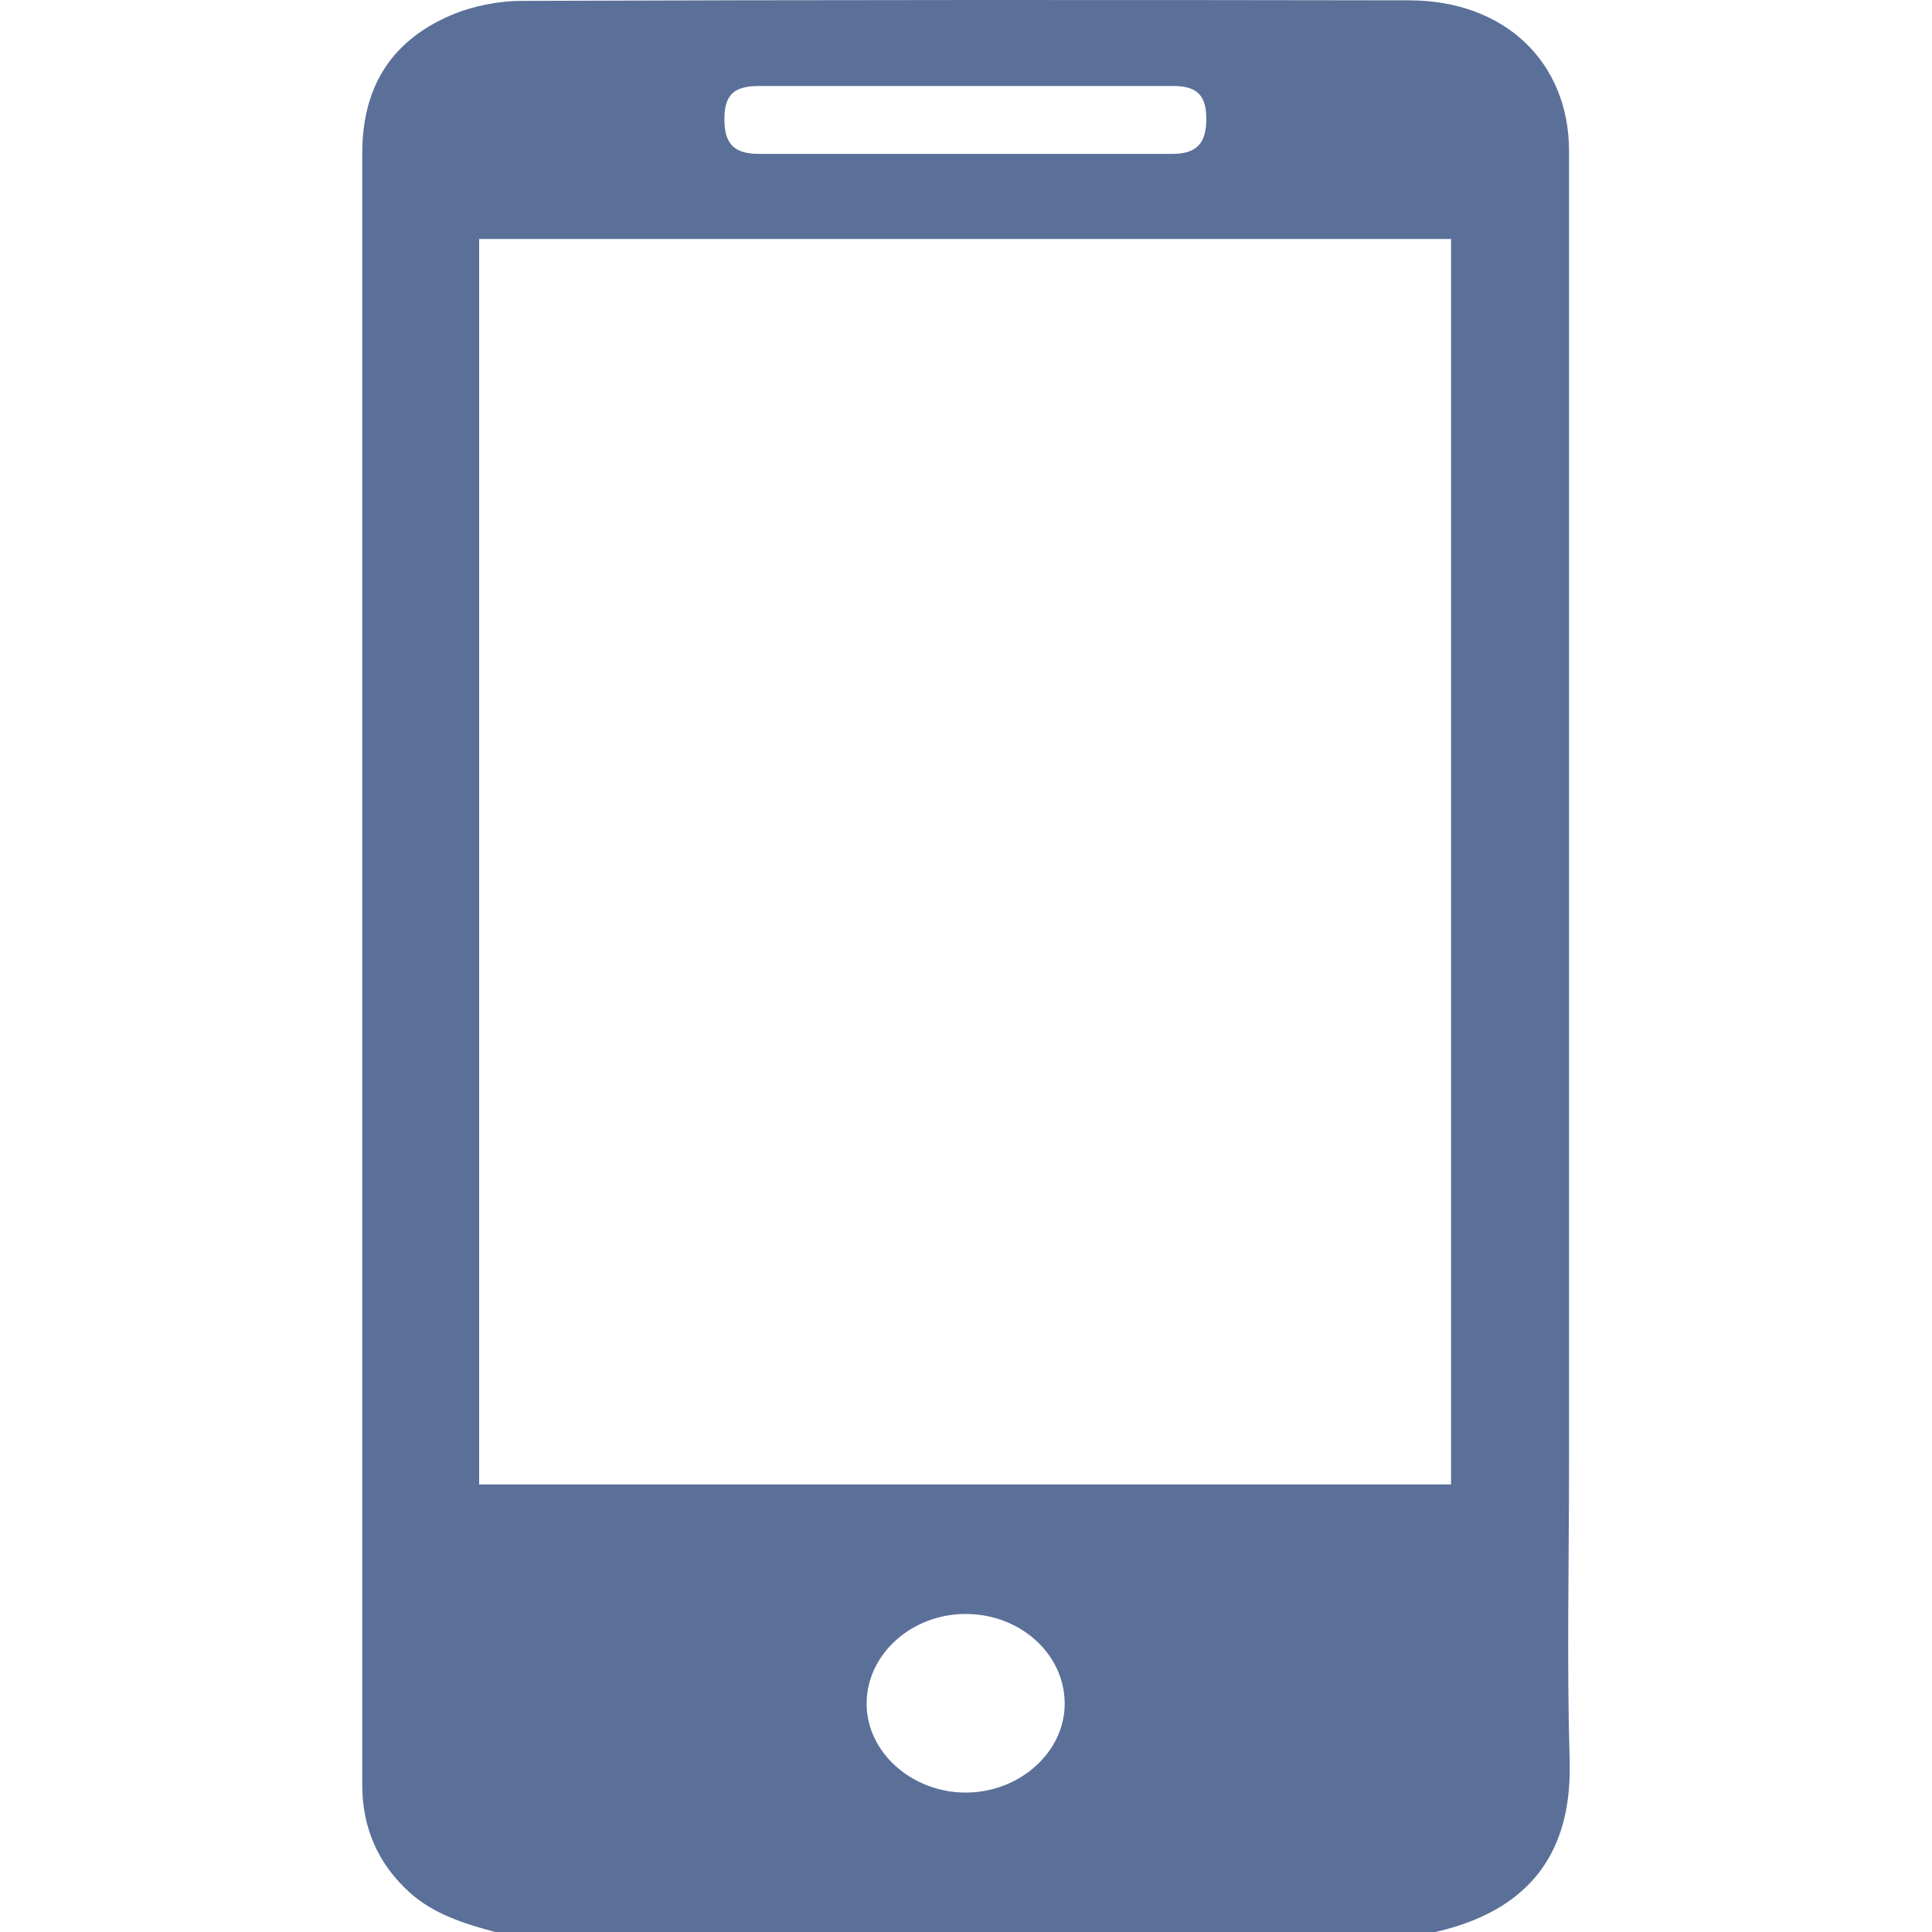 <svg width="64" height="64" viewBox="0 0 64 64" fill="none" xmlns="http://www.w3.org/2000/svg">
<path d="M51.996 58.309C51.901 55.005 51.977 51.683 51.977 48.379C51.977 33.917 51.977 19.473 51.977 5.011C51.977 2.053 49.841 0.011 46.675 0.011C36.871 -0.006 27.087 -0.006 17.302 0.029C16.501 0.029 15.643 0.202 14.918 0.513C12.839 1.413 12 3.021 12 5.08C12 21.324 12 37.567 12 53.828C12 55.593 12 57.374 12 59.139C12 60.506 12.496 61.717 13.564 62.685C14.346 63.395 15.357 63.723 16.406 64C26.782 64 37.176 64 47.552 64C51.099 63.187 52.072 60.904 51.996 58.309ZM25.16 2.848C27.449 2.848 29.757 2.848 32.046 2.848C34.315 2.848 36.585 2.848 38.855 2.848C39.656 2.848 39.961 3.16 39.961 3.938C39.961 4.751 39.637 5.097 38.836 5.097C34.277 5.097 29.7 5.097 25.141 5.097C24.321 5.097 23.997 4.769 23.997 3.956C23.997 3.142 24.302 2.848 25.16 2.848ZM31.988 59.381C30.196 59.381 28.689 58.032 28.708 56.406C28.727 54.78 30.215 53.448 32.027 53.465C33.8 53.482 35.25 54.78 35.269 56.406C35.288 58.032 33.781 59.381 31.988 59.381ZM48.067 49.175C37.367 49.175 26.648 49.175 15.872 49.175C15.872 35.405 15.872 21.687 15.872 7.917C26.61 7.917 37.31 7.917 48.067 7.917C48.067 21.652 48.067 35.388 48.067 49.175Z" fill="#5B7098"/>
</svg>
